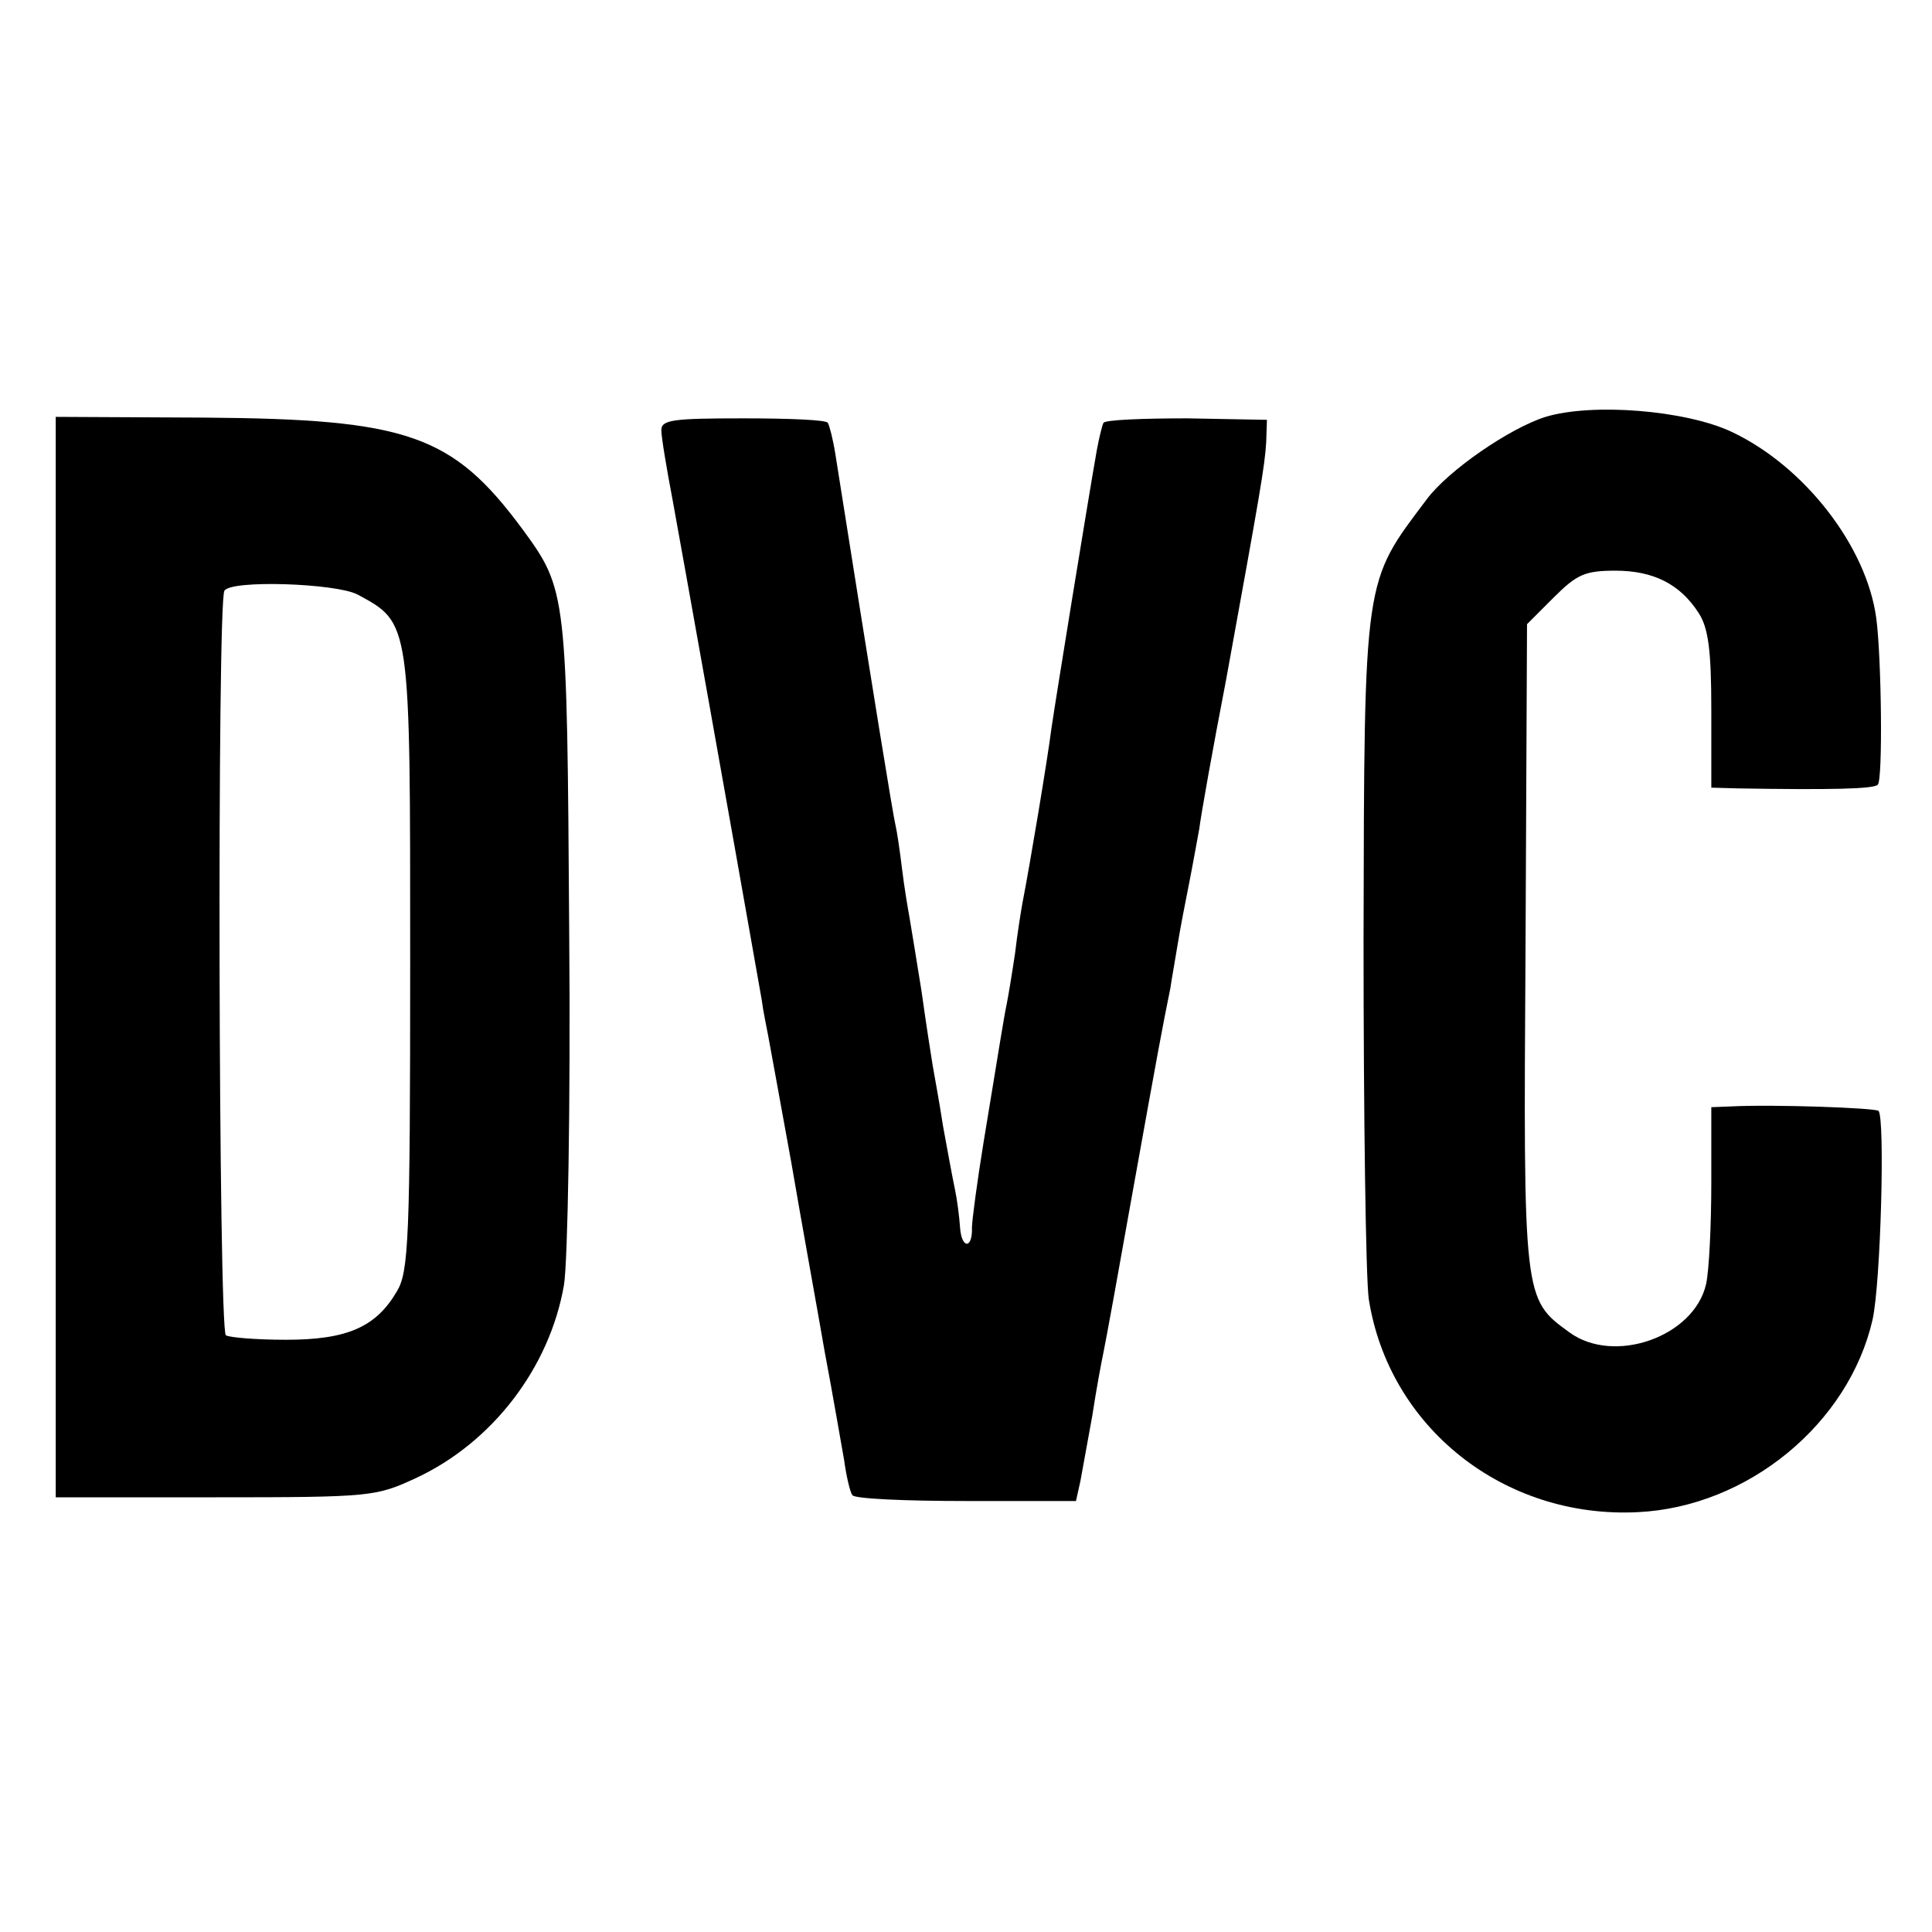 <?xml version="1.0" standalone="no"?>
<!DOCTYPE svg PUBLIC "-//W3C//DTD SVG 20010904//EN"
 "http://www.w3.org/TR/2001/REC-SVG-20010904/DTD/svg10.dtd">
<svg version="1.0" xmlns="http://www.w3.org/2000/svg"
 width="260pt" height="260pt" viewBox="0 0 260 260"
 preserveAspectRatio="xMidYMid meet">
<g transform="translate(0,260) scale(0.1,-0.1)"
fill="#000000" stroke="none">
<path d="M2080 2039 c-48 -15 -131 -72 -160 -111 -85 -113 -84 -100 -85 -593
0 -236 3 -454 7 -483 27 -173 182 -296 362 -287 148 7 284 119 316 259 11 49
17 272 8 281 -4 4 -141 9 -199 6 l-26 -1 0 -102 c0 -57 -3 -118 -7 -136 -16
-71 -124 -109 -184 -65 -62 45 -62 44 -59 520 l2 433 36 36 c31 31 42 36 83
36 51 0 87 -18 112 -57 13 -20 17 -50 17 -130 l0 -105 36 -1 c121 -2 183 -1
188 5 7 6 5 172 -2 224 -13 97 -97 205 -195 251 -62 29 -187 39 -250 20z"/>
<path d="M75 1312 l0 -727 215 0 c210 0 216 1 270 26 103 48 180 149 199 260
5 30 9 243 7 474 -3 458 -3 461 -63 543 -94 127 -154 148 -428 150 l-200 1 0
-727z m406 488 c72 -39 71 -34 71 -496 0 -372 -2 -416 -18 -442 -28 -48 -67
-65 -149 -65 -40 0 -76 3 -81 6 -10 6 -12 987 -2 1002 9 15 150 10 179 -5z"/>
<path d="M890 2021 c0 -9 7 -51 15 -93 11 -60 79 -440 120 -673 2 -16 7 -39 9
-50 2 -11 16 -87 31 -170 14 -82 35 -197 45 -255 11 -58 22 -123 26 -145 3
-22 8 -43 11 -47 2 -5 71 -8 153 -8 l148 0 6 27 c3 16 10 55 16 88 5 33 12 71
15 85 3 14 21 113 40 220 34 189 39 216 50 270 2 14 7 41 10 60 3 19 10 55 15
80 5 25 11 59 14 75 2 17 18 107 36 200 46 253 52 287 54 320 l1 30 -107 2
c-60 0 -110 -2 -113 -6 -2 -4 -6 -21 -9 -37 -12 -68 -55 -333 -61 -374 -5 -40
-29 -184 -39 -235 -2 -11 -7 -42 -10 -68 -4 -27 -9 -57 -11 -67 -2 -9 -6 -33
-9 -51 -3 -19 -13 -79 -22 -134 -9 -55 -16 -108 -16 -117 1 -29 -14 -29 -16 0
-1 15 -4 38 -7 52 -3 14 -10 52 -16 85 -5 33 -12 70 -14 82 -2 12 -9 57 -15
100 -7 43 -14 87 -16 98 -2 11 -7 40 -10 65 -3 25 -7 52 -9 60 -3 12 -29 171
-81 500 -3 19 -8 38 -10 41 -2 4 -53 6 -114 6 -95 0 -110 -2 -110 -16z"/>
</g>
</svg>
